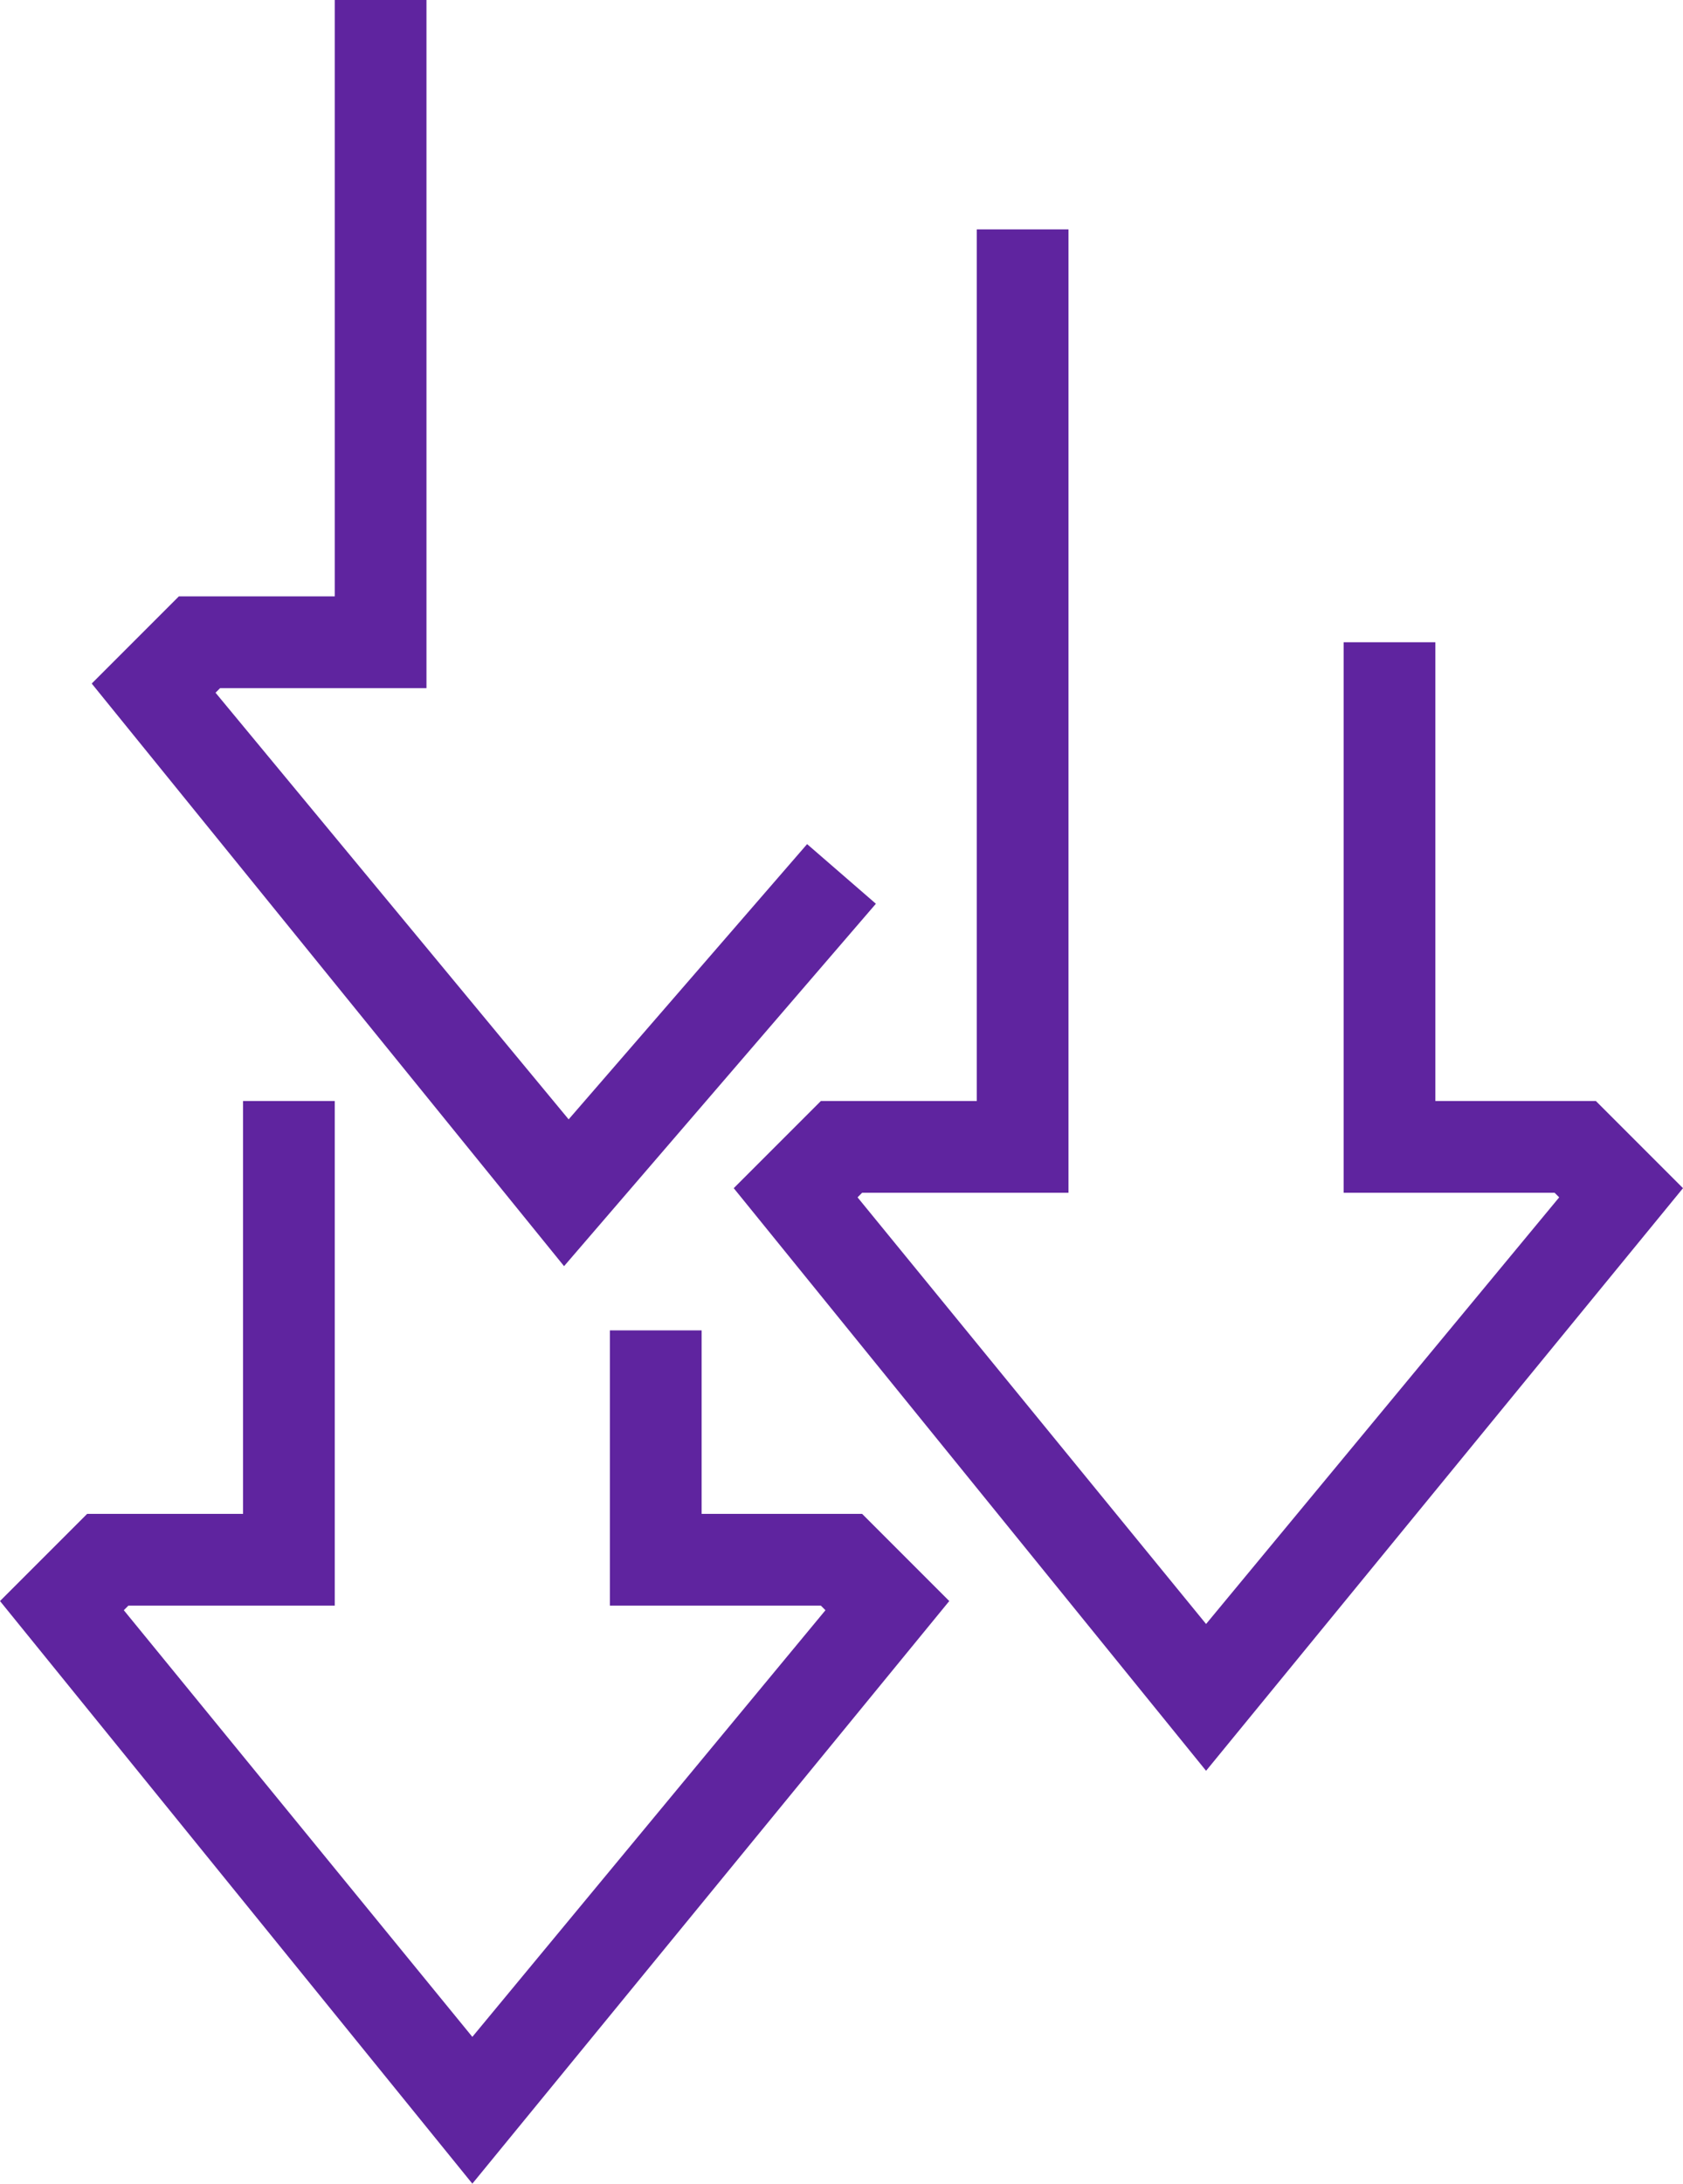<?xml version="1.0" encoding="utf-8"?>
<!-- Generator: Adobe Illustrator 25.2.1, SVG Export Plug-In . SVG Version: 6.00 Build 0)  -->
<svg version="1.1" id="icons" xmlns="http://www.w3.org/2000/svg" xmlns:xlink="http://www.w3.org/1999/xlink" x="0px" y="0px"
	 viewBox="0 0 36.7 47.6" style="enable-background:new 0 0 36.7 47.6;" xml:space="preserve">
<style type="text/css">
	.st0{fill:#5F249F;}
</style>
<g>
	<polygon class="st0" points="34.8,24 31.3,24 31.3,14 29.3,14 29.3,26 33.9,26 34,26.1 26.3,35.4 18.7,26.1 18.8,26 23.3,26 
		23.3,5 21.3,5 21.3,24 17.9,24 16,25.9 26.3,38.6 36.7,25.9 	"/>
	<polygon class="st0" points="15.3,33 15.3,29 13.3,29 13.3,35 17.9,35 18,35.1 10.3,44.4 2.7,35.1 2.8,35 7.3,35 7.3,24 5.3,24 
		5.3,33 1.9,33 0,34.9 10.3,47.6 20.7,34.9 18.8,33 	"/>
	<polygon class="st0" points="19.1,19.7 17.6,18.4 12.4,24.4 4.7,15.1 4.8,15 9.3,15 9.3,0 7.3,0 7.3,13 3.9,13 2,14.9 12.3,27.6 	
		"/>
</g>
</svg>
